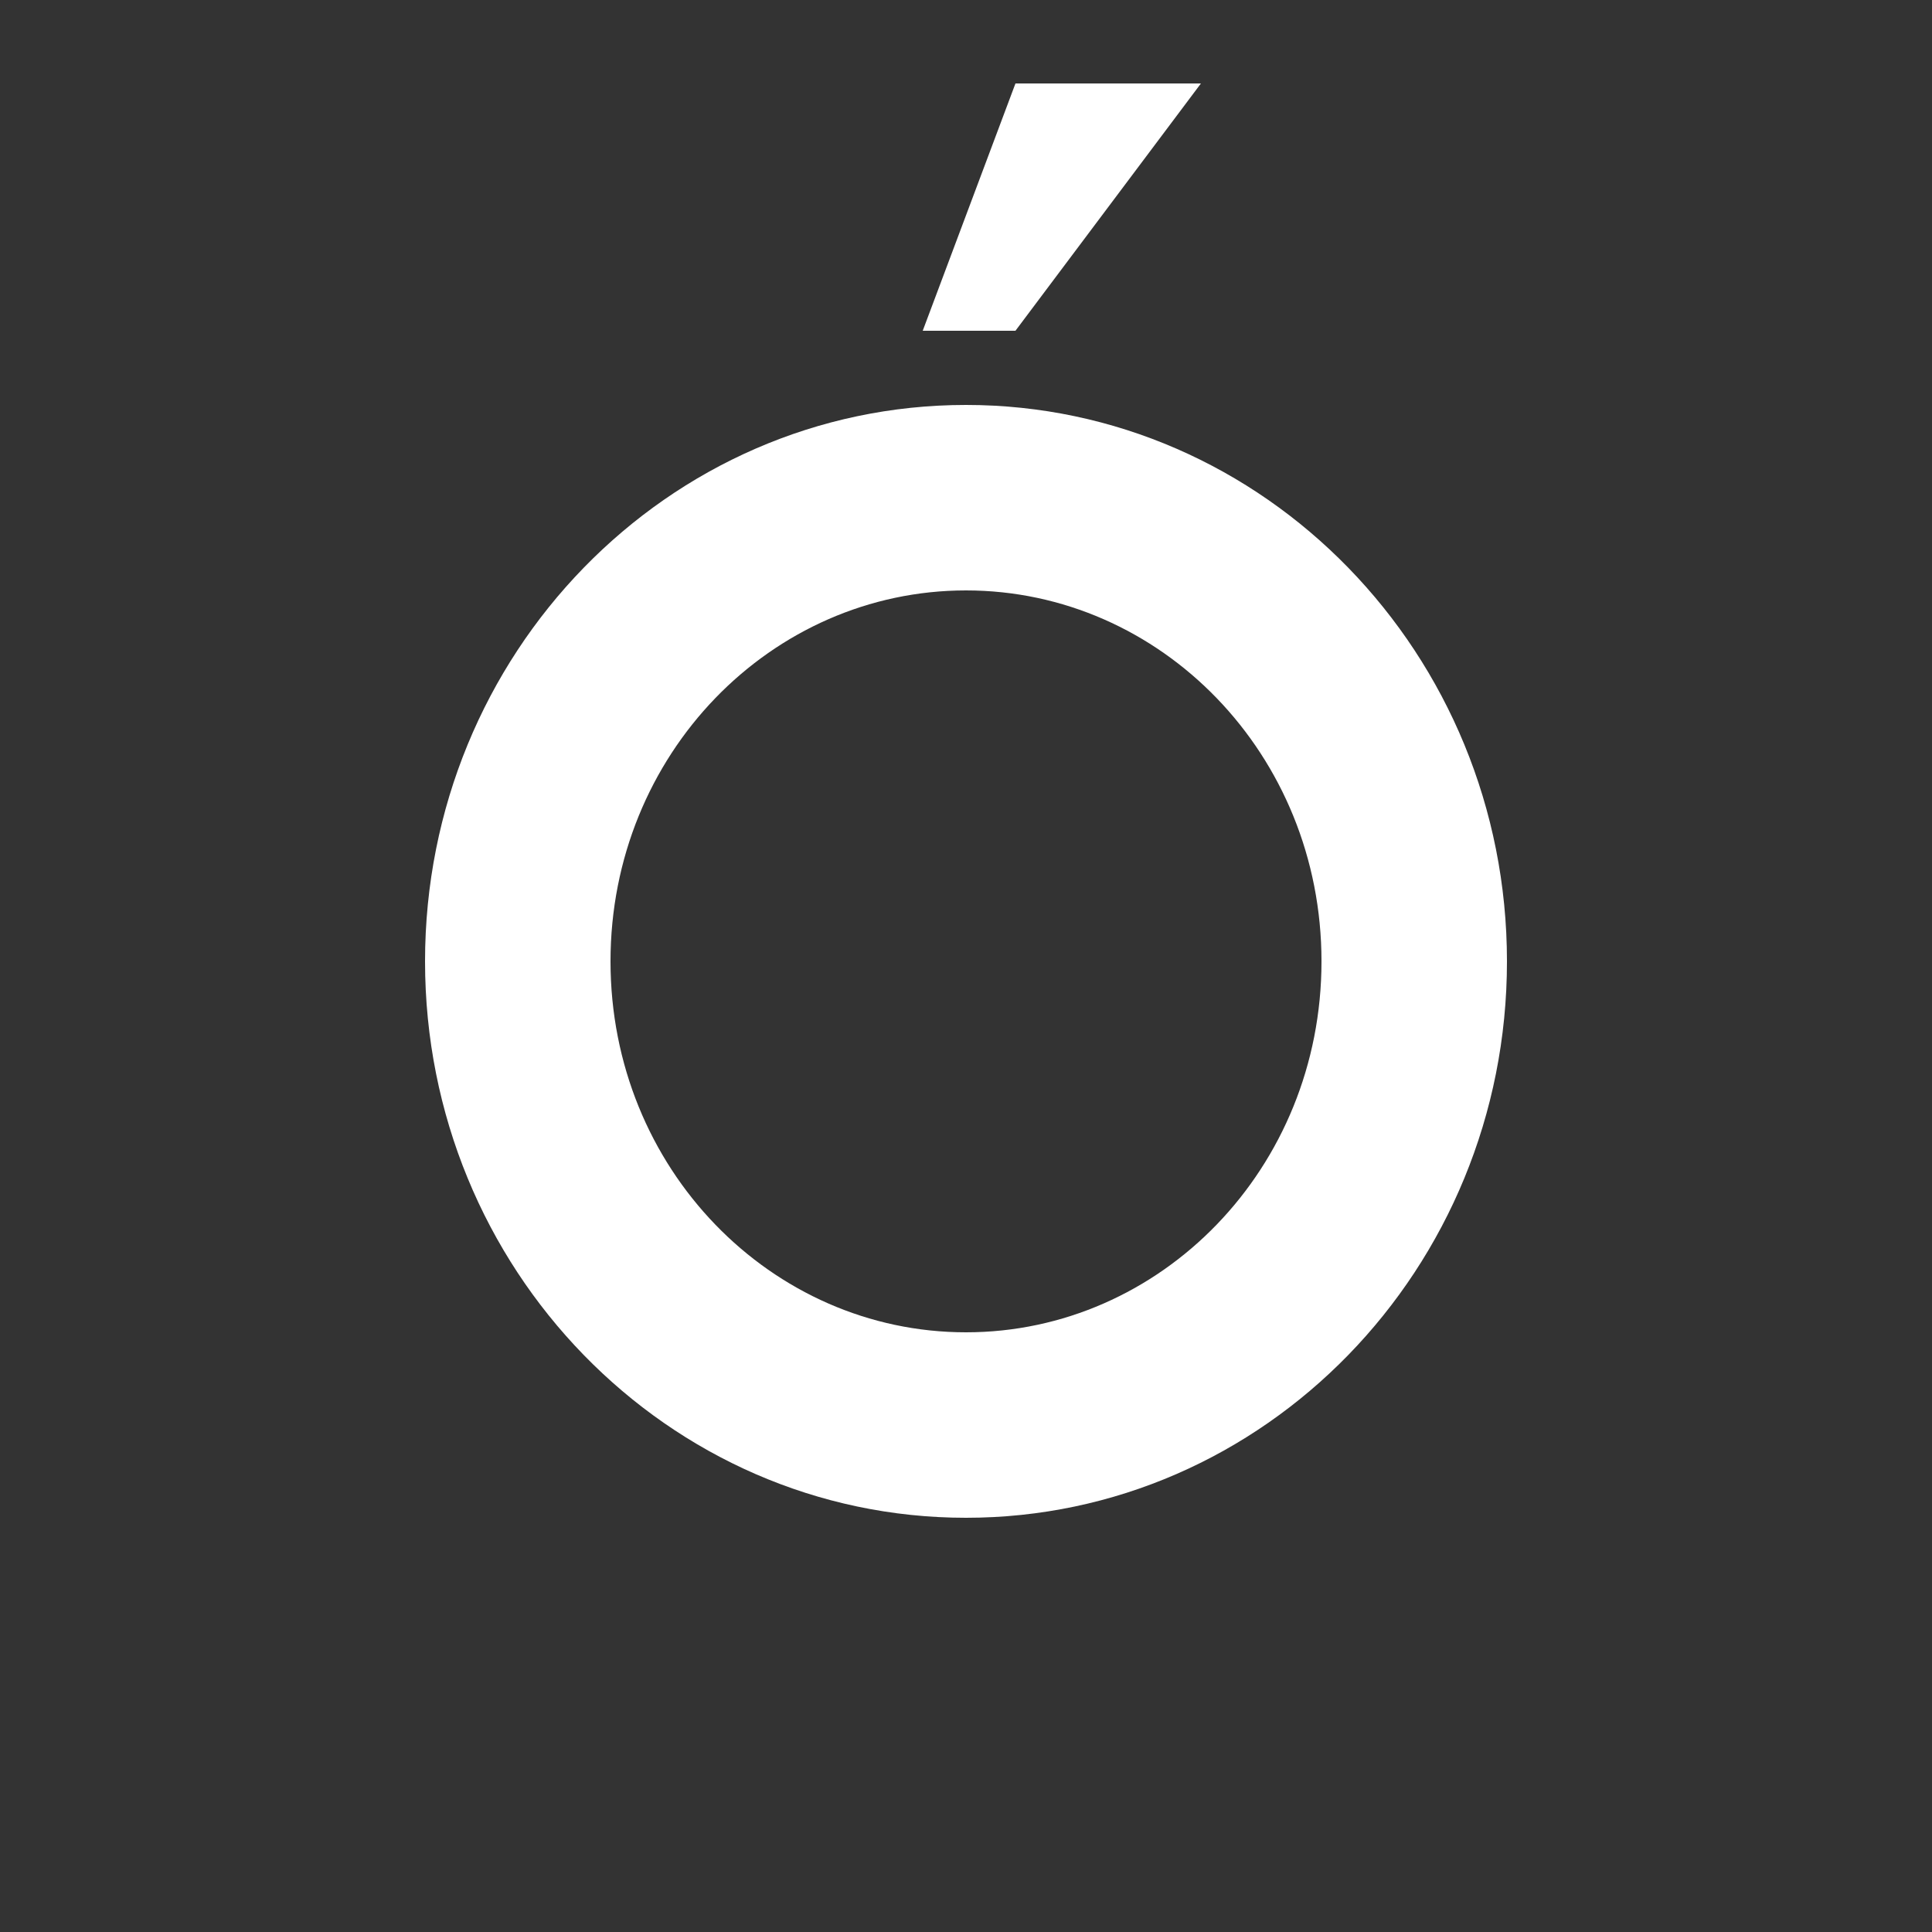 <?xml version="1.0" encoding="UTF-8"?><svg id="Layer_1" xmlns="http://www.w3.org/2000/svg" viewBox="0 0 1000 1000"><rect x="0" y="0" width="1000" height="1000" fill="#333333" stroke="none"/><path d="M220,497.6c0-159.2,125.6-288,280-288s280,128.8,280,288-125.6,288-280,288-280-128.8-280-288ZM684,497.6c0-107.2-83.2-192-184-192s-184,84.8-184,192,83.2,192,184,192,184-84.8,184-192ZM621.6,43.2l-96,128h-48l48-128h96Z" style="fill:#fff;"/></svg>